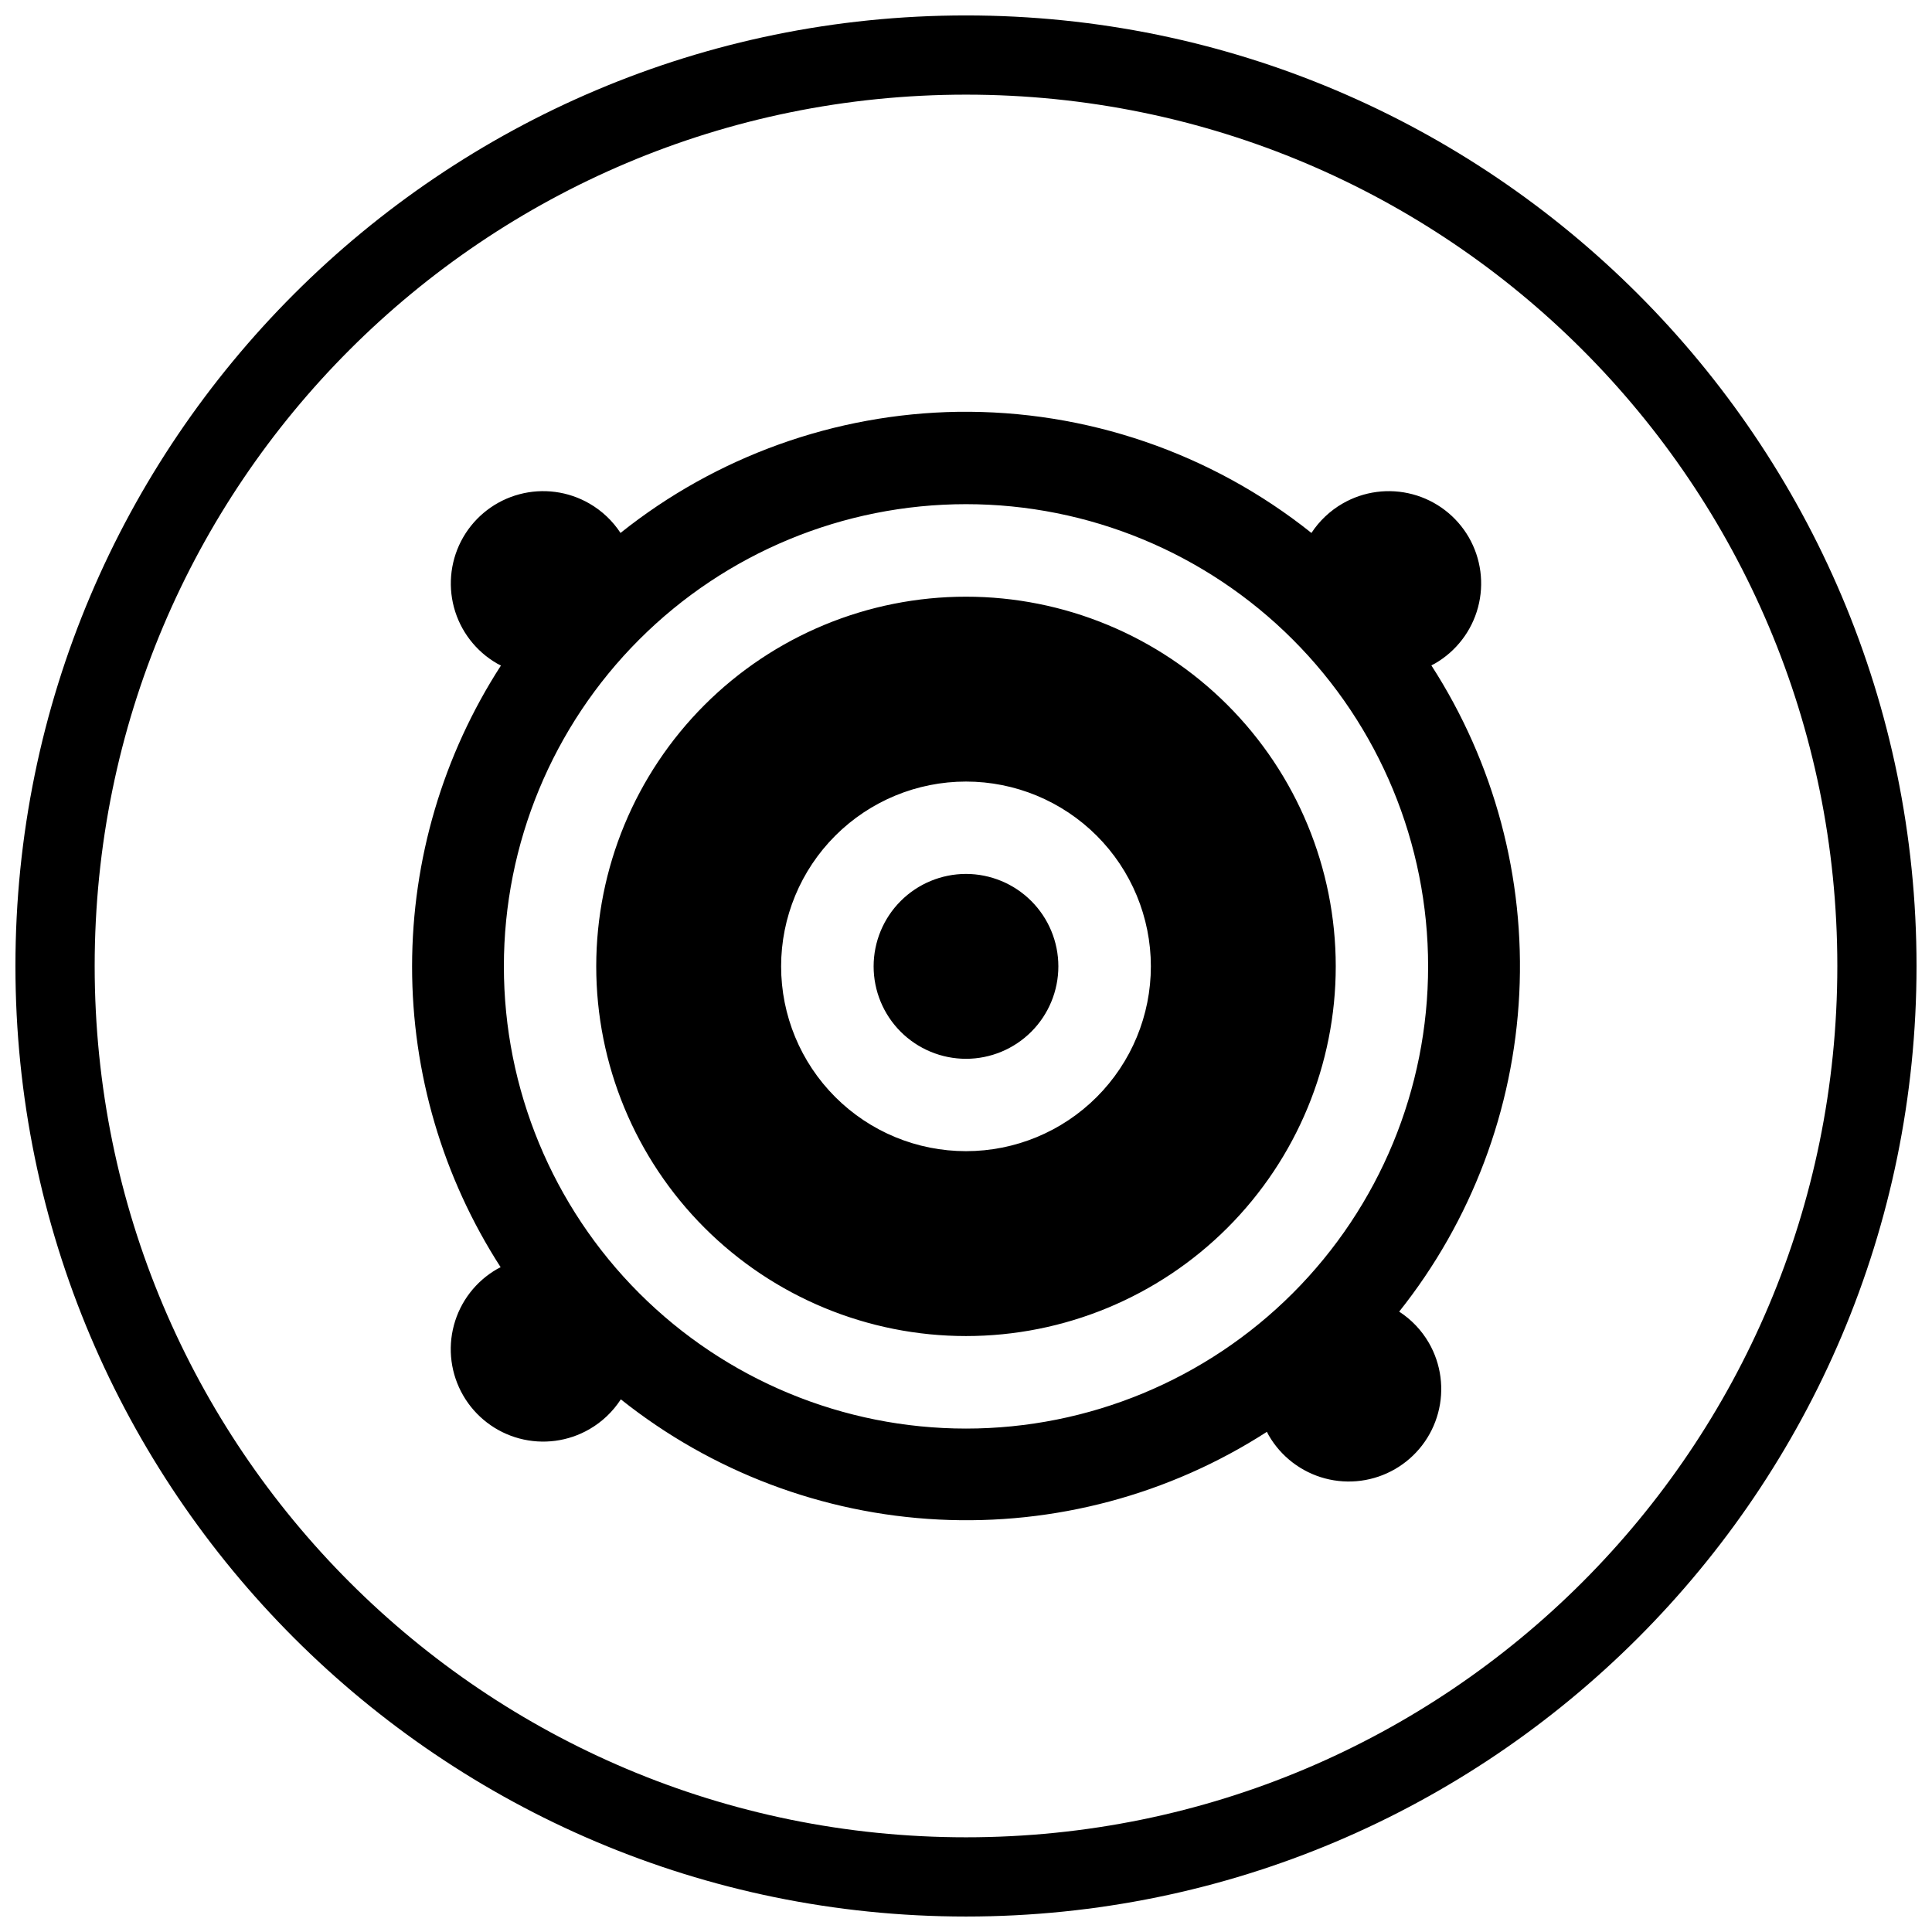 <?xml version="1.0" encoding="UTF-8"?>
<!-- Uploaded to: SVG Repo, www.svgrepo.com, Generator: SVG Repo Mixer Tools -->
<svg width="800px" height="800px" version="1.1" viewBox="144 144 512 512" xmlns="http://www.w3.org/2000/svg">
 <defs>
  <clipPath id="a">
   <path d="m148.09 148.09h503.81v503.81h-503.81z"/>
  </clipPath>
 </defs>
 <g clip-path="url(#a)">
  <path d="m400 148.09c-139 0-251.91 112.91-251.91 251.91 0 139 112.91 251.9 251.91 251.9 139 0 251.9-112.91 251.9-251.9 0-139-112.91-251.91-251.9-251.91zm0 20.992c127.65 0 230.91 103.26 230.91 230.91s-103.26 230.91-230.91 230.91c-127.66 0-230.91-103.26-230.91-230.91s103.26-230.91 230.91-230.91zm-2.176 84.051c-32.523 0.516-63.961 11.805-89.379 32.102-2.102-3.203-4.922-5.871-8.242-7.789-5.621-3.25-12.305-4.133-18.578-2.457-6.273 1.676-11.625 5.773-14.875 11.395-3.246 5.629-4.125 12.312-2.441 18.59 1.684 6.273 5.793 11.621 11.418 14.867 0.34 0.184 0.68 0.363 1.027 0.531-15.355 23.754-23.531 51.43-23.547 79.715-0.016 28.281 8.133 55.969 23.465 79.734-0.32 0.16-0.633 0.324-0.945 0.492-5.637 3.246-9.754 8.602-11.438 14.887-1.684 6.285-0.801 12.98 2.461 18.613 3.25 5.617 8.602 9.719 14.875 11.395 6.273 1.676 12.957 0.793 18.578-2.457 3.363-1.941 6.215-4.652 8.324-7.914 24.051 19.168 53.508 30.312 84.223 31.855 30.715 1.547 61.141-6.586 86.992-23.246 0.16 0.32 0.324 0.633 0.492 0.945 3.254 5.617 8.605 9.719 14.879 11.395 6.273 1.676 12.957 0.793 18.578-2.457 5.629-3.246 9.734-8.594 11.418-14.871 1.684-6.273 0.809-12.957-2.438-18.586-1.934-3.344-4.633-6.18-7.871-8.281 19.164-24.062 30.297-53.531 31.828-84.258 1.527-30.723-6.621-61.152-23.301-87 0.316-0.156 0.633-0.32 0.941-0.492 5.629-3.246 9.734-8.594 11.418-14.867 1.684-6.277 0.809-12.961-2.438-18.59-3.254-5.621-8.605-9.719-14.879-11.395-6.273-1.676-12.957-0.793-18.578 2.457-3.32 1.918-6.141 4.586-8.242 7.789-26.582-21.227-59.711-32.57-93.727-32.102zm2.176 24.477c32.48 0 63.629 12.902 86.594 35.871 22.969 22.965 35.871 54.117 35.871 86.598 0.012 32.484-12.887 63.645-35.855 86.621s-54.125 35.887-86.609 35.887c-32.488 0-63.645-12.91-86.613-35.887s-35.867-54.137-35.855-86.621c0-32.48 12.902-63.633 35.871-86.598 22.965-22.969 54.117-35.871 86.598-35.871zm0 24.52c-25.984-0.004-50.902 10.312-69.281 28.68-18.375 18.371-28.703 43.285-28.711 69.27-0.004 25.988 10.32 50.914 28.695 69.293 18.379 18.375 43.305 28.699 69.297 28.695 25.988 0.004 50.914-10.32 69.293-28.695 18.375-18.379 28.699-43.305 28.695-69.293-0.008-25.984-10.336-50.898-28.711-69.27-18.375-18.367-43.297-28.684-69.277-28.68zm0 48.992c12.984 0 25.441 5.156 34.629 14.336 9.188 9.18 14.355 21.633 14.363 34.621 0.004 12.992-5.156 25.457-14.348 34.645-9.188 9.191-21.652 14.352-34.645 14.348-12.996 0.004-25.461-5.156-34.648-14.348-9.188-9.188-14.352-21.652-14.348-34.645 0.008-12.988 5.176-25.441 14.363-34.621 9.188-9.18 21.645-14.336 34.633-14.336zm0 24.477c-6.492 0.008-12.715 2.586-17.305 7.176-4.59 4.59-7.168 10.812-7.176 17.305-0.004 6.496 2.57 12.73 7.16 17.328 4.594 4.598 10.82 7.184 17.32 7.188 6.496-0.004 12.727-2.59 17.316-7.188s7.164-10.832 7.16-17.328c-0.004-6.492-2.586-12.715-7.176-17.305-4.59-4.59-10.812-7.168-17.301-7.176z"/>
 </g>
</svg>
